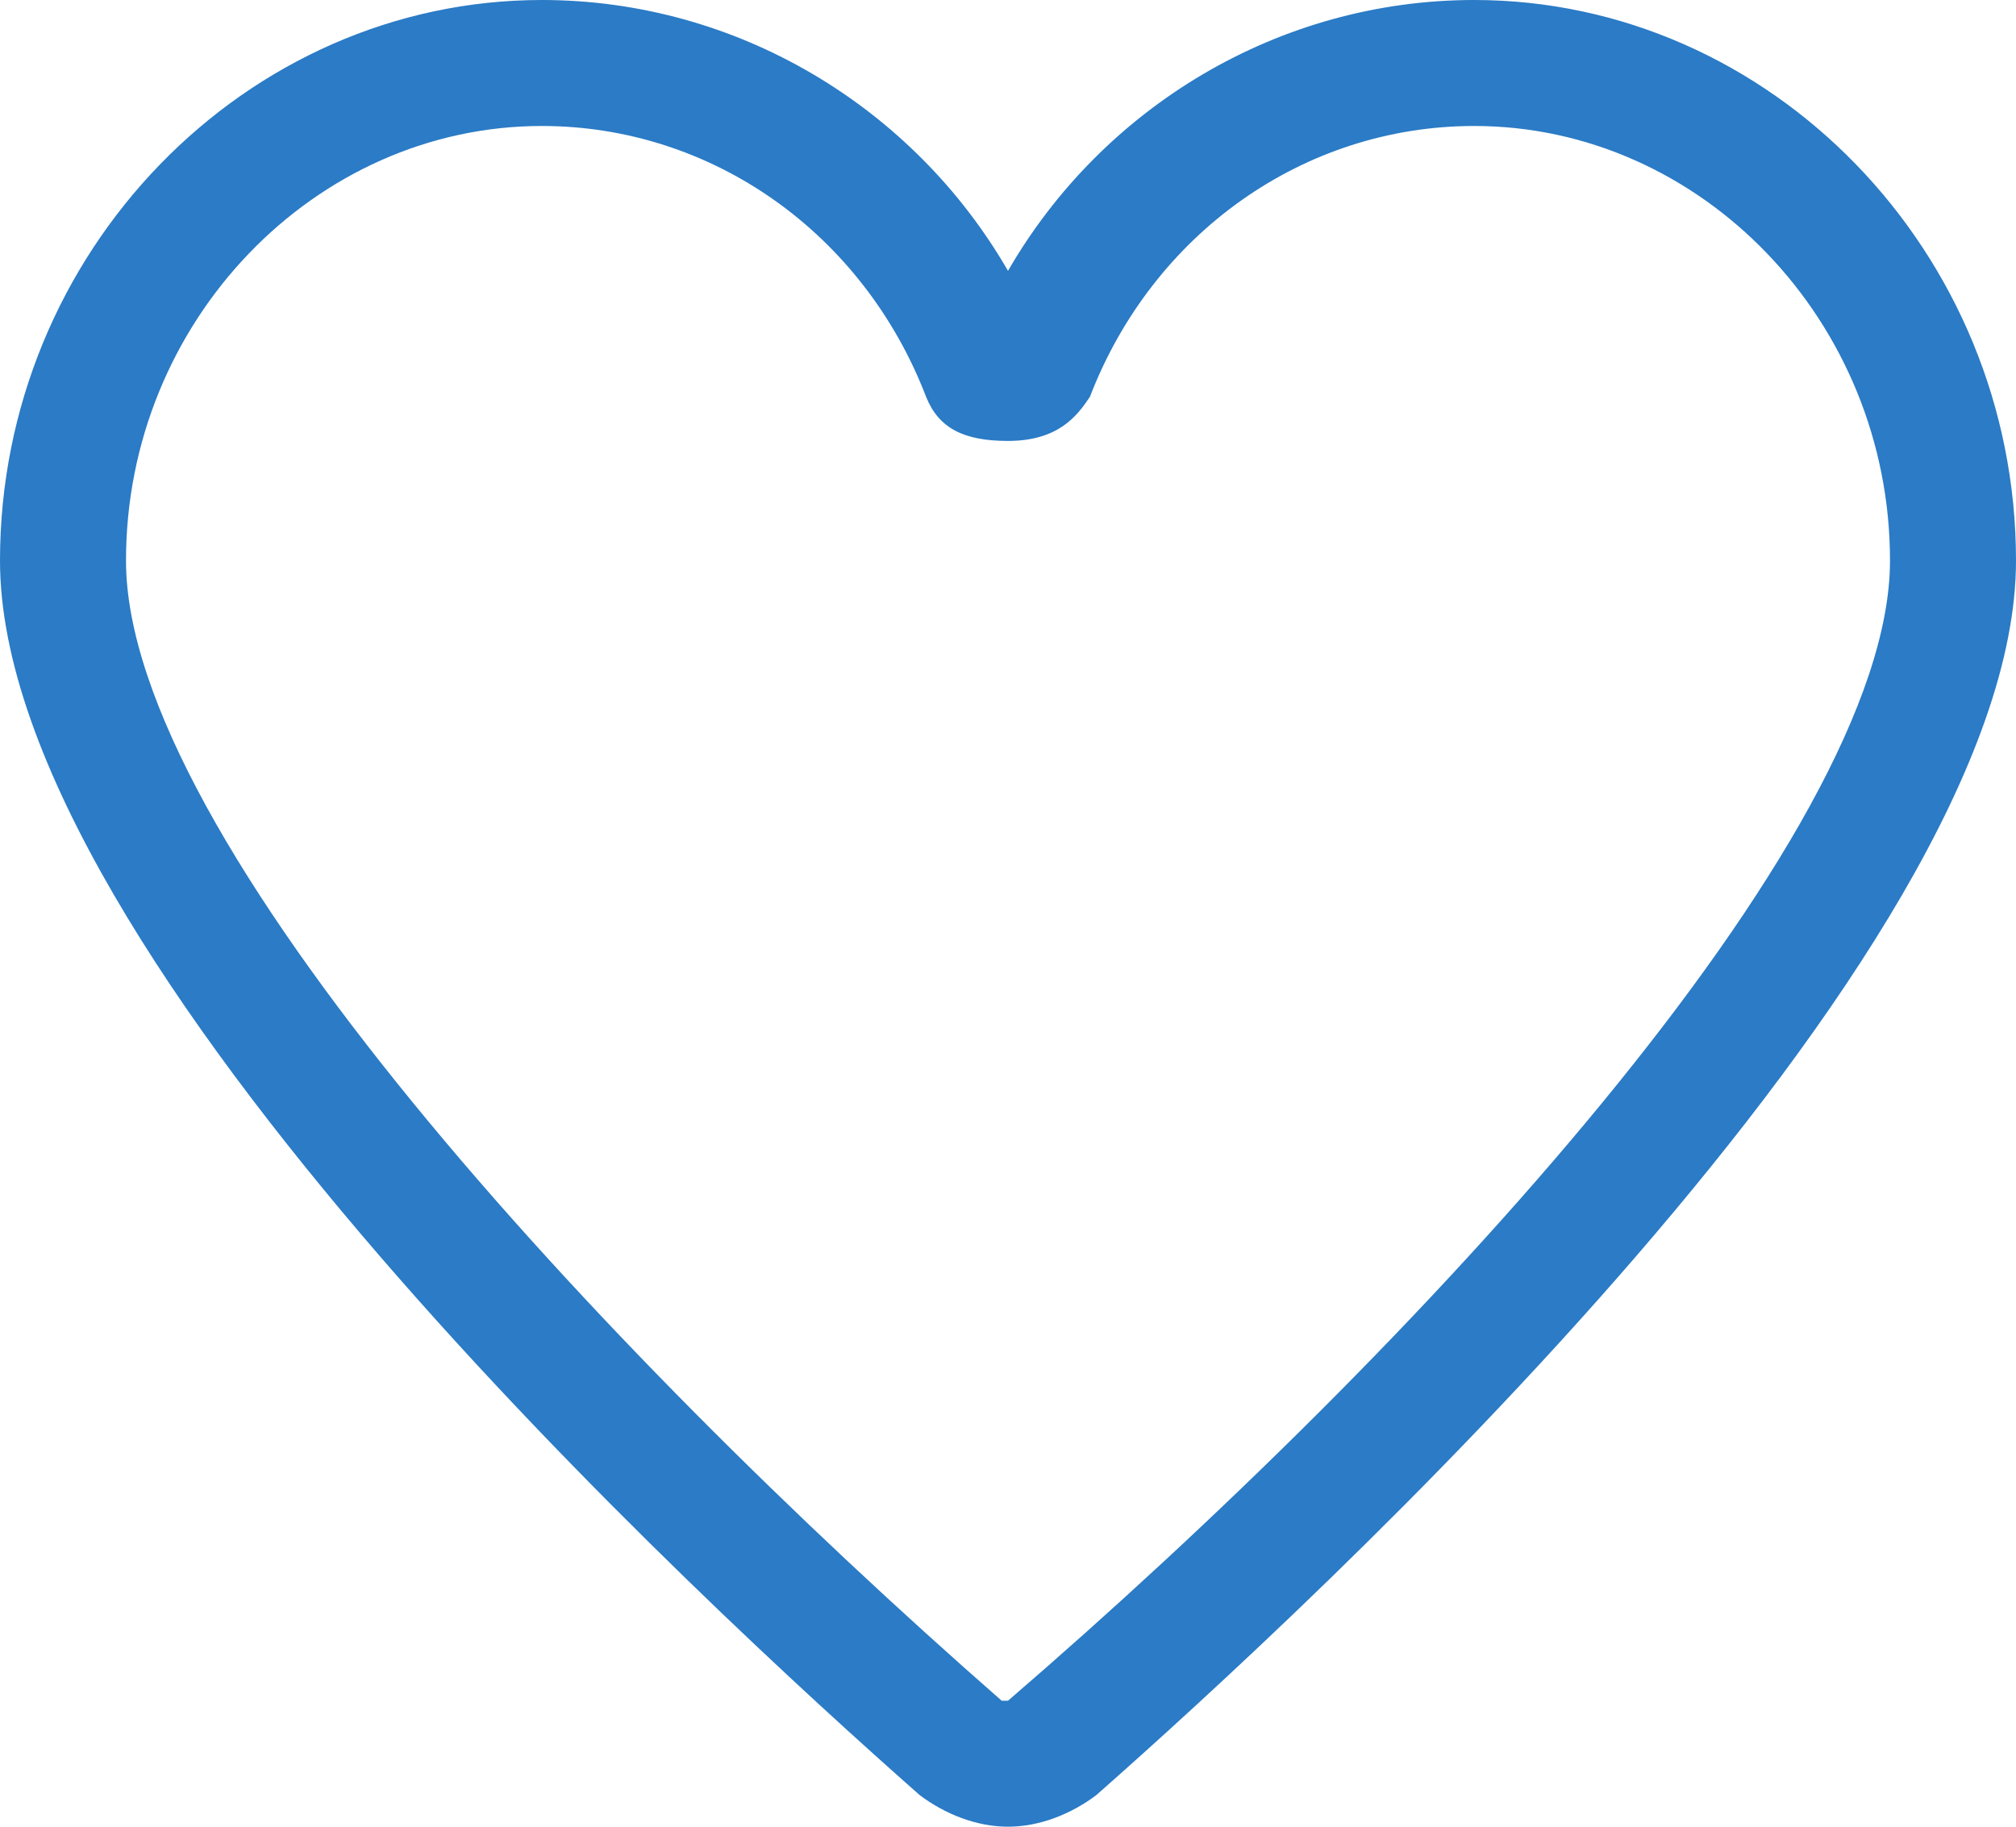 <svg width="32" height="29" viewBox="0 0 32 29" fill="none" xmlns="http://www.w3.org/2000/svg">
<g clip-path="url(#clip0_0_49)">
<path d="M16 29C15.5 29 15 28.8 14.6 28.5C11.2 25.5 0 15.2 0 8.9C0 4 3.9 0 8.6 0C11.7 0 14.5 1.7 16 4.3C17.5 1.7 20.3 0 23.4 0C28.1 0 32 4 32 8.9C32 15.2 20.8 25.5 17.4 28.5C17 28.8 16.5 29 16 29ZM8.6 2C5 2 2 5.1 2 8.9C2 13.3 9.5 21.4 15.9 27H16C22.5 21.4 30 13.3 30 8.9C30 5.1 27 2 23.4 2C20.7 2 18.3 3.7 17.3 6.3C17.1 6.6 16.8 7 16 7C15.3 7 14.9 6.8 14.7 6.3C13.7 3.7 11.3 2 8.6 2Z" fill="#2B7BC6"/>
</g>
<defs>
<clipPath id="clip0_0_49">
<rect width="32" height="29" fill="white"/>
</clipPath>
</defs>
</svg>
